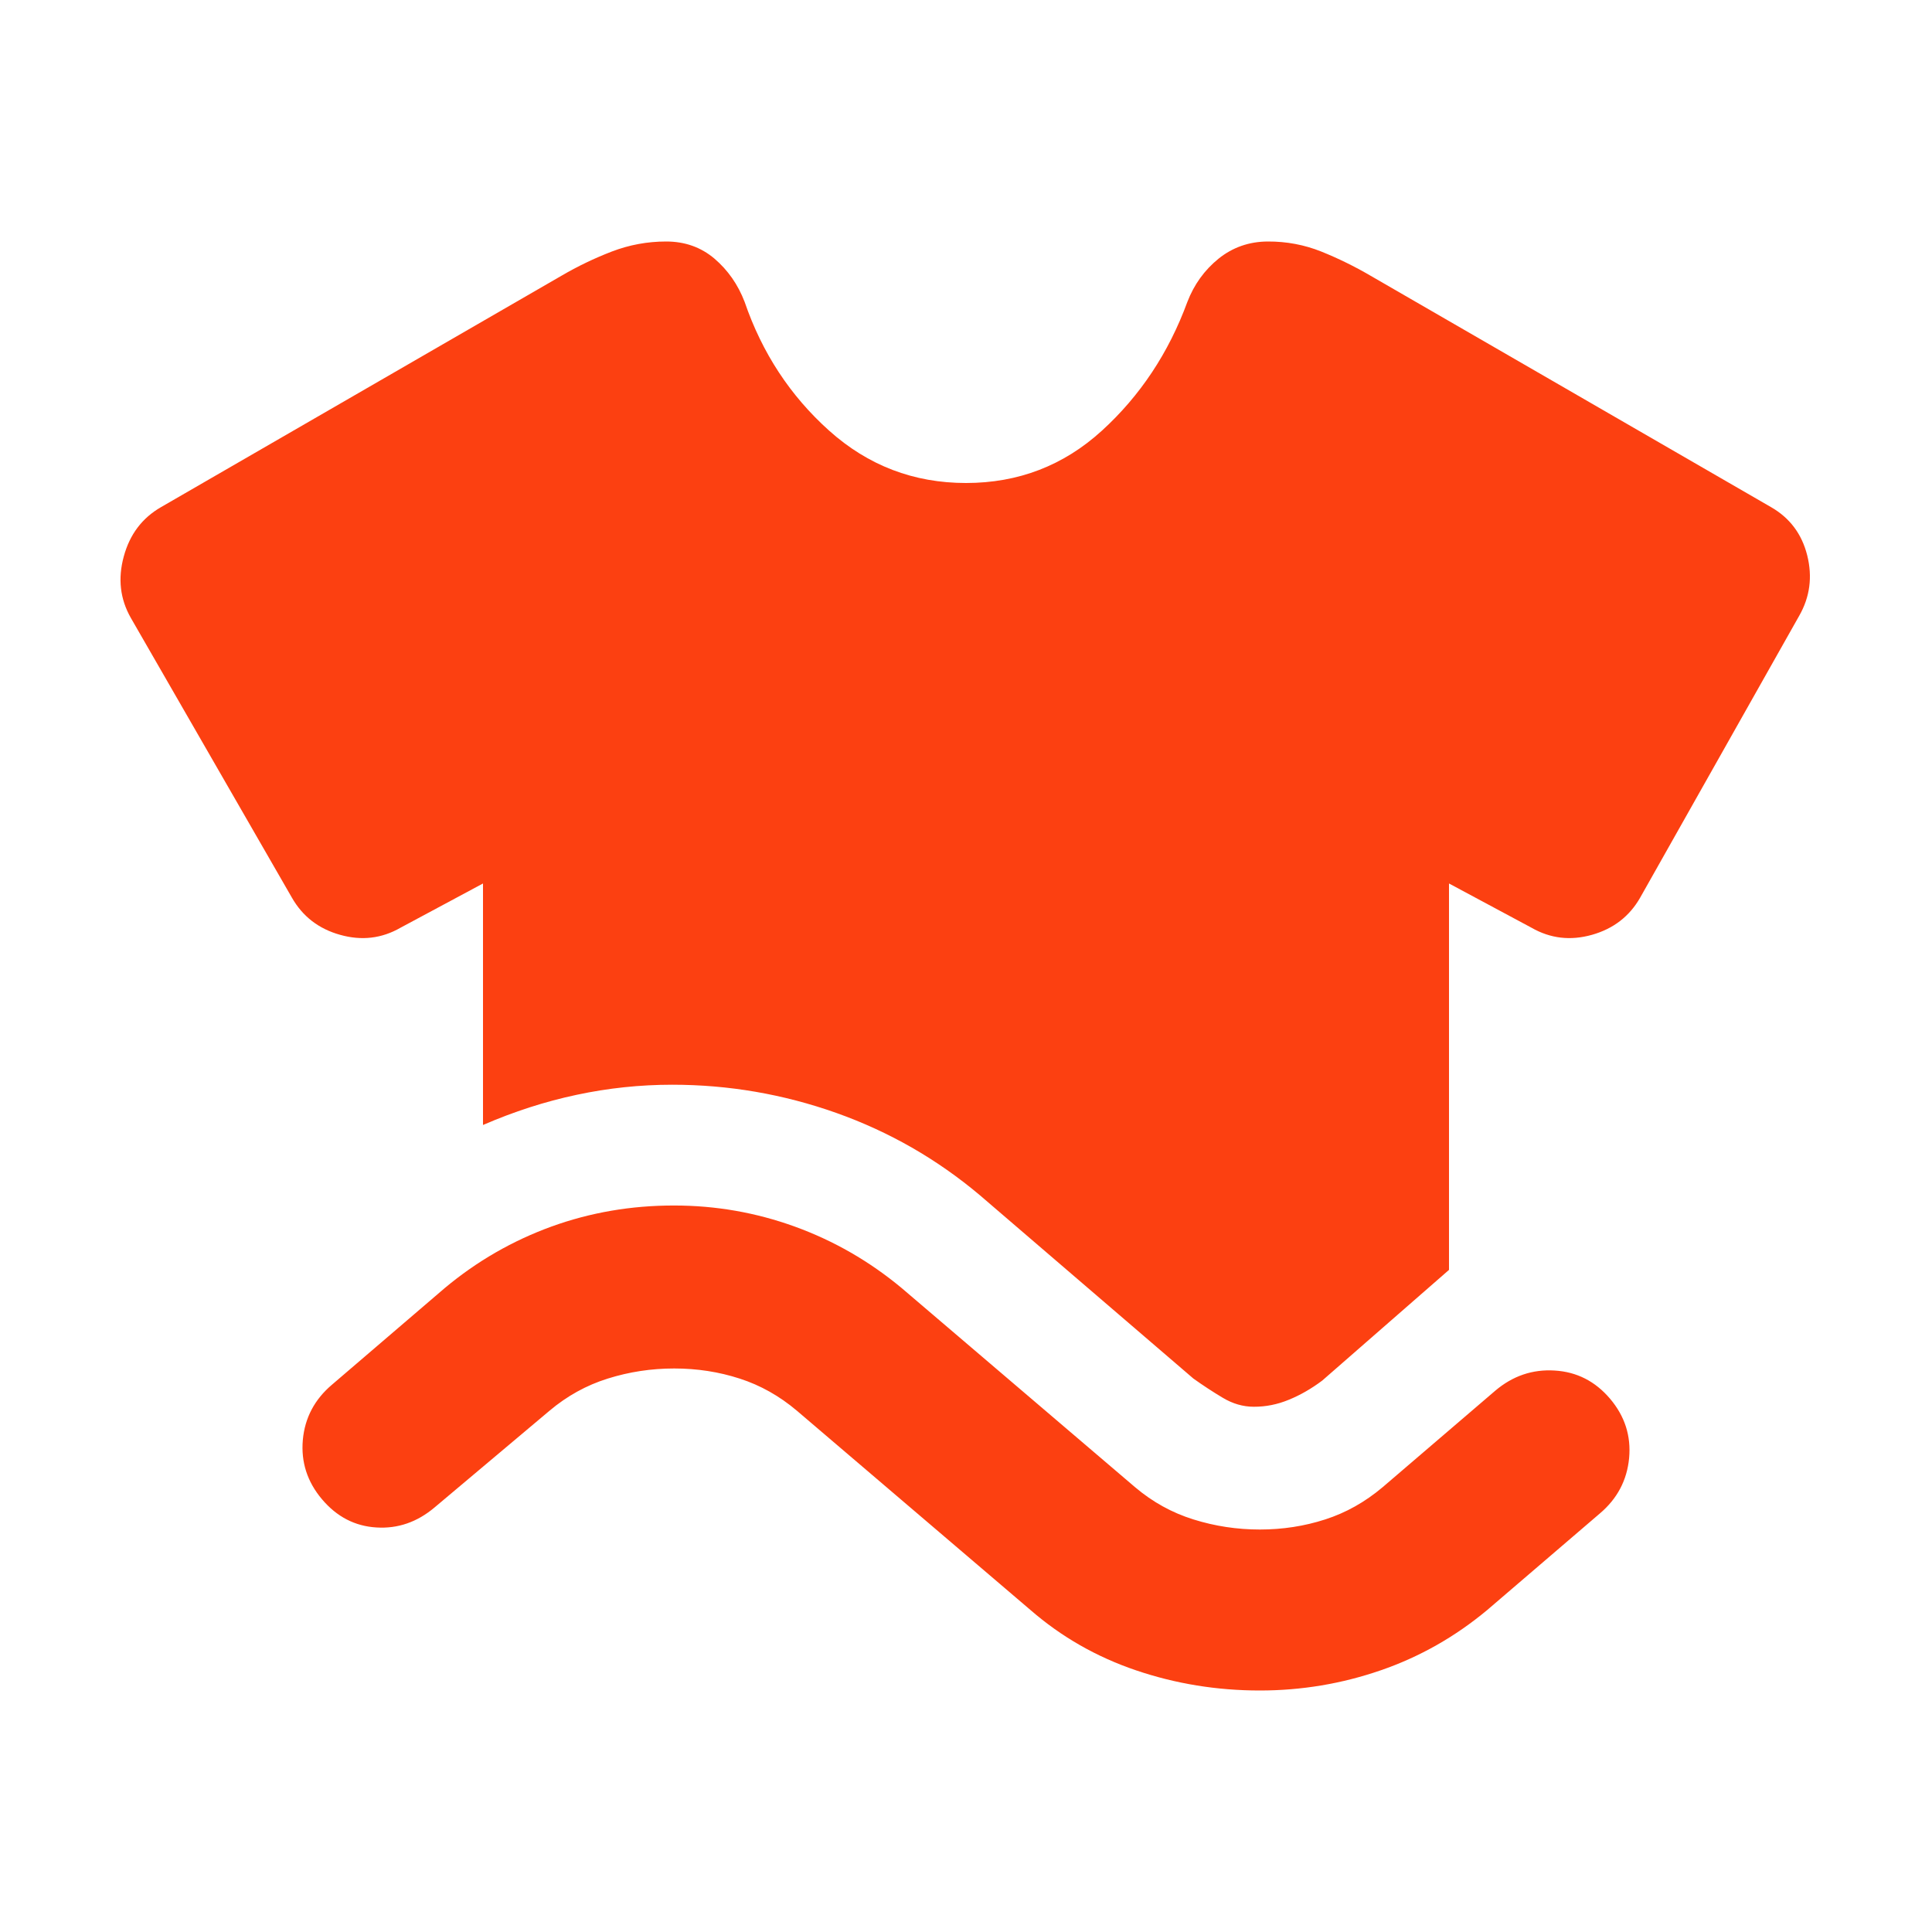 <?xml version="1.0" encoding="UTF-8"?> <svg xmlns="http://www.w3.org/2000/svg" width="31" height="31" viewBox="0 0 31 31" fill="none"><path d="M5.167 24.057C4.93 23.777 4.828 23.46 4.859 23.105C4.891 22.75 5.048 22.454 5.328 22.217L7.137 20.667C7.653 20.236 8.224 19.908 8.848 19.681C9.472 19.455 10.129 19.342 10.818 19.343C11.485 19.343 12.131 19.456 12.755 19.682C13.38 19.909 13.95 20.237 14.467 20.667L18.213 23.863C18.493 24.1 18.805 24.273 19.149 24.38C19.494 24.488 19.849 24.542 20.215 24.542C20.581 24.542 20.93 24.488 21.264 24.38C21.597 24.273 21.904 24.1 22.185 23.863L23.993 22.314C24.273 22.077 24.59 21.969 24.945 21.991C25.3 22.012 25.596 22.163 25.834 22.443C26.071 22.723 26.173 23.04 26.14 23.396C26.106 23.752 25.95 24.047 25.672 24.283L23.864 25.833C23.347 26.264 22.777 26.587 22.152 26.802C21.528 27.017 20.882 27.125 20.215 27.125C19.526 27.125 18.864 27.017 18.23 26.802C17.595 26.587 17.03 26.264 16.534 25.833L12.788 22.637C12.508 22.4 12.201 22.227 11.868 22.12C11.535 22.012 11.185 21.958 10.818 21.958C10.451 21.958 10.096 22.012 9.752 22.12C9.409 22.227 9.097 22.4 8.816 22.637L6.975 24.186C6.695 24.423 6.383 24.531 6.039 24.509C5.694 24.488 5.404 24.337 5.167 24.057ZM7.75 18.051V14.176L6.426 14.886C6.125 15.059 5.802 15.097 5.458 15C5.113 14.904 4.855 14.704 4.683 14.402L2.099 9.914C1.927 9.612 1.889 9.284 1.986 8.929C2.082 8.575 2.281 8.311 2.584 8.137L9.01 4.424C9.268 4.273 9.537 4.144 9.817 4.036C10.097 3.929 10.387 3.875 10.689 3.875C10.99 3.875 11.248 3.967 11.464 4.15C11.679 4.334 11.841 4.565 11.948 4.844C12.228 5.662 12.68 6.351 13.304 6.91C13.929 7.47 14.661 7.75 15.5 7.75C16.34 7.75 17.067 7.47 17.681 6.91C18.294 6.351 18.752 5.662 19.052 4.844C19.16 4.564 19.327 4.333 19.553 4.15C19.78 3.968 20.044 3.876 20.344 3.875C20.645 3.874 20.93 3.928 21.2 4.036C21.471 4.145 21.734 4.274 21.991 4.424L28.417 8.137C28.718 8.31 28.912 8.568 28.998 8.912C29.084 9.257 29.041 9.58 28.869 9.881L26.318 14.402C26.146 14.704 25.887 14.903 25.543 15C25.198 15.097 24.876 15.059 24.574 14.886L23.25 14.176V20.376L21.216 22.152C21.044 22.281 20.866 22.384 20.682 22.459C20.499 22.535 20.311 22.573 20.118 22.572C19.946 22.572 19.779 22.524 19.618 22.427C19.457 22.331 19.301 22.228 19.149 22.12L15.726 19.181C15.037 18.6 14.268 18.159 13.418 17.857C12.568 17.556 11.691 17.405 10.786 17.405C10.269 17.405 9.758 17.459 9.252 17.567C8.747 17.674 8.246 17.836 7.75 18.051Z" fill="#FC4011"></path></svg> 